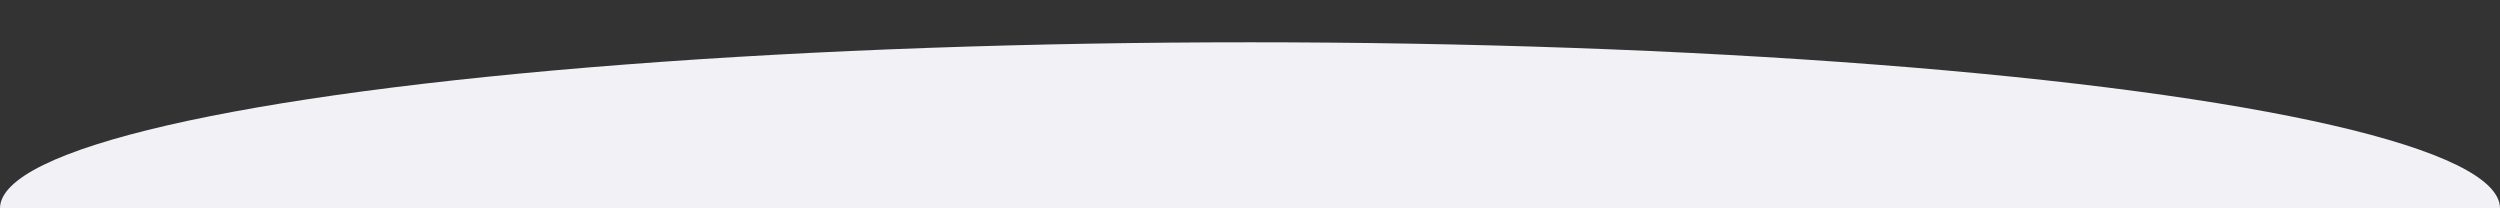 <?xml version="1.0" encoding="UTF-8"?> <!-- Generator: Adobe Illustrator 26.0.3, SVG Export Plug-In . SVG Version: 6.00 Build 0) --> <svg xmlns="http://www.w3.org/2000/svg" xmlns:xlink="http://www.w3.org/1999/xlink" id="Слой_1" x="0px" y="0px" viewBox="0 0 1200 100" style="enable-background:new 0 0 1200 100;" xml:space="preserve"><rect x="0" y="0" width="1200" height="100" fill="#333333" stroke="none"/> <style type="text/css"> .st0{fill:#F1F1F6;} </style> <ellipse class="st0" cx="600" cy="100" rx="600" ry="79.7"></ellipse> </svg> 